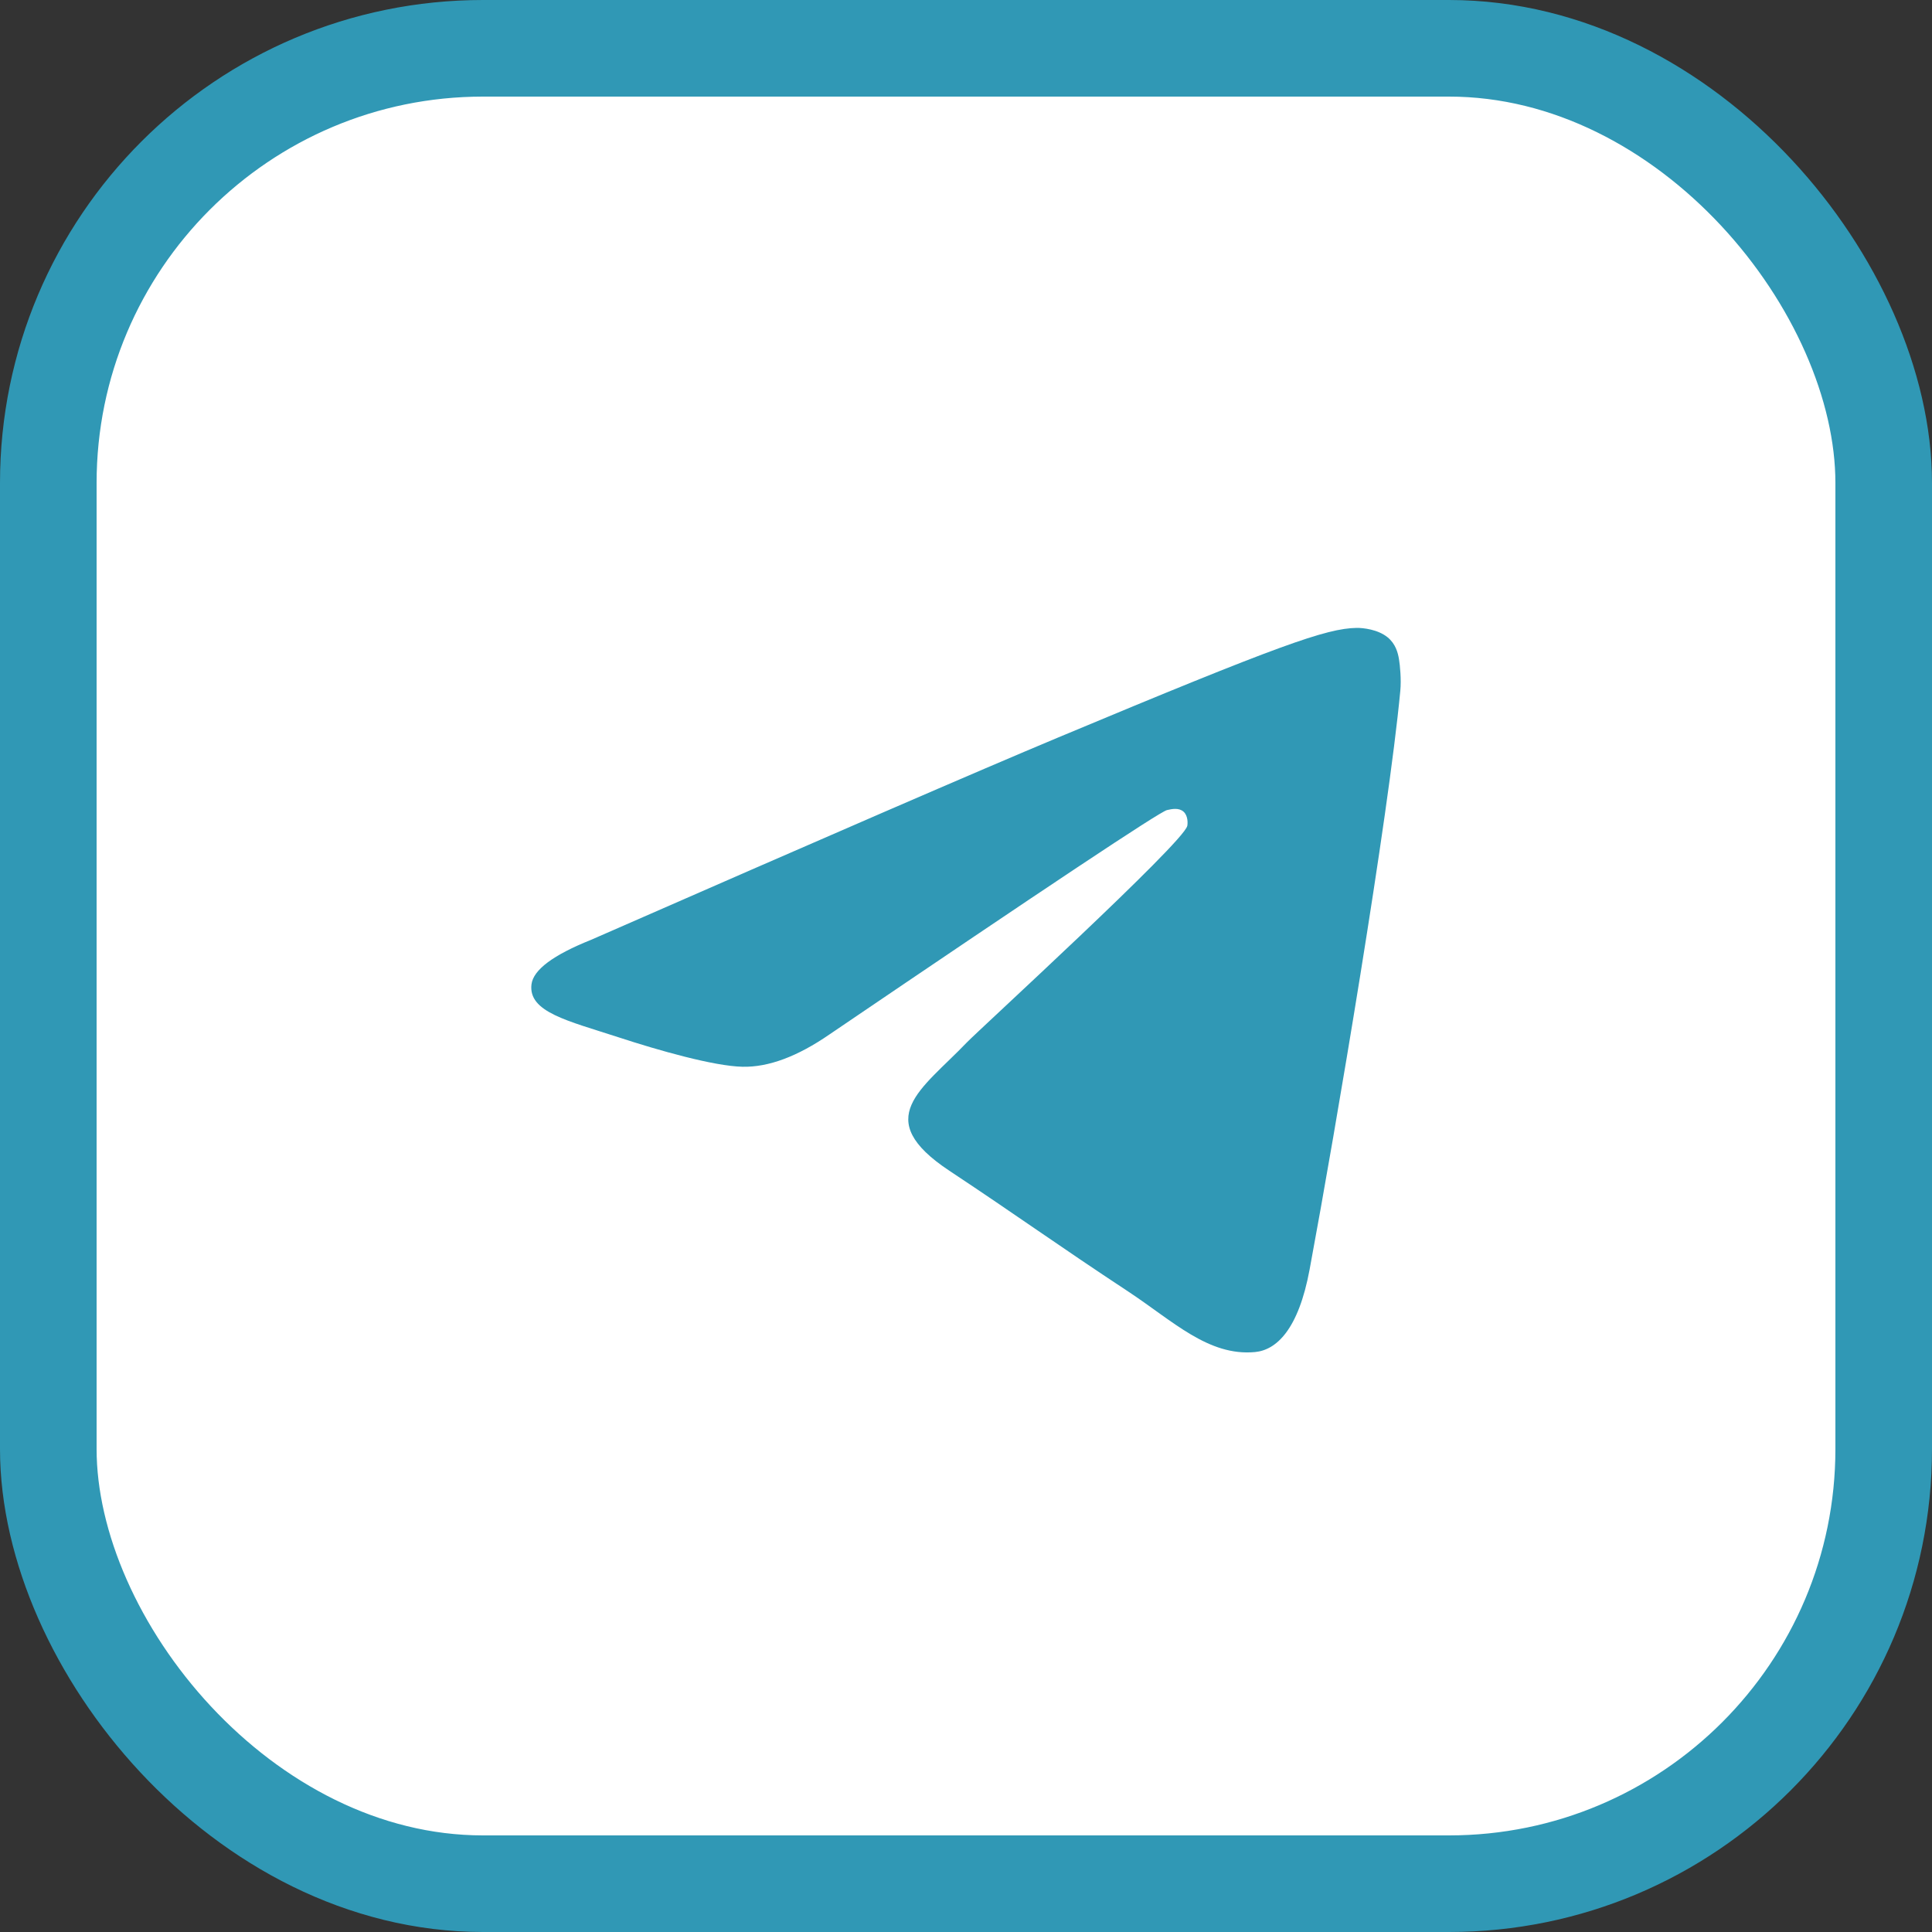 <?xml version="1.0" encoding="UTF-8"?> <svg xmlns="http://www.w3.org/2000/svg" width="40" height="40" viewBox="0 0 40 40" fill="none"><rect x="0" y="0" width="40" height="40" fill="#333333" stroke="none"/><rect x="1" y="1" width="38" height="38" rx="9" fill="white" stroke="#3098B5" stroke-width="2"></rect><path fill-rule="evenodd" clip-rule="evenodd" d="M12.238 19.458C17.069 17.341 20.291 15.945 21.903 15.271C26.506 13.346 27.462 13.011 28.086 13C28.223 12.998 28.529 13.032 28.728 13.194C28.896 13.331 28.942 13.515 28.964 13.645C28.986 13.775 29.014 14.07 28.992 14.301C28.743 16.937 27.663 23.332 27.114 26.284C26.882 27.533 26.424 27.952 25.982 27.993C25.019 28.082 24.288 27.353 23.356 26.738C21.897 25.777 21.073 25.178 19.657 24.24C18.02 23.156 19.082 22.56 20.014 21.586C20.258 21.331 24.499 17.452 24.581 17.1C24.591 17.056 24.601 16.892 24.504 16.805C24.407 16.719 24.264 16.748 24.161 16.772C24.014 16.805 21.684 18.354 17.17 21.419C16.508 21.875 15.909 22.098 15.372 22.086C14.781 22.073 13.642 21.75 12.796 21.473C11.758 21.134 10.932 20.955 11.004 20.379C11.042 20.079 11.453 19.772 12.238 19.458V19.458Z" fill="#3098B5"></path></svg> 
